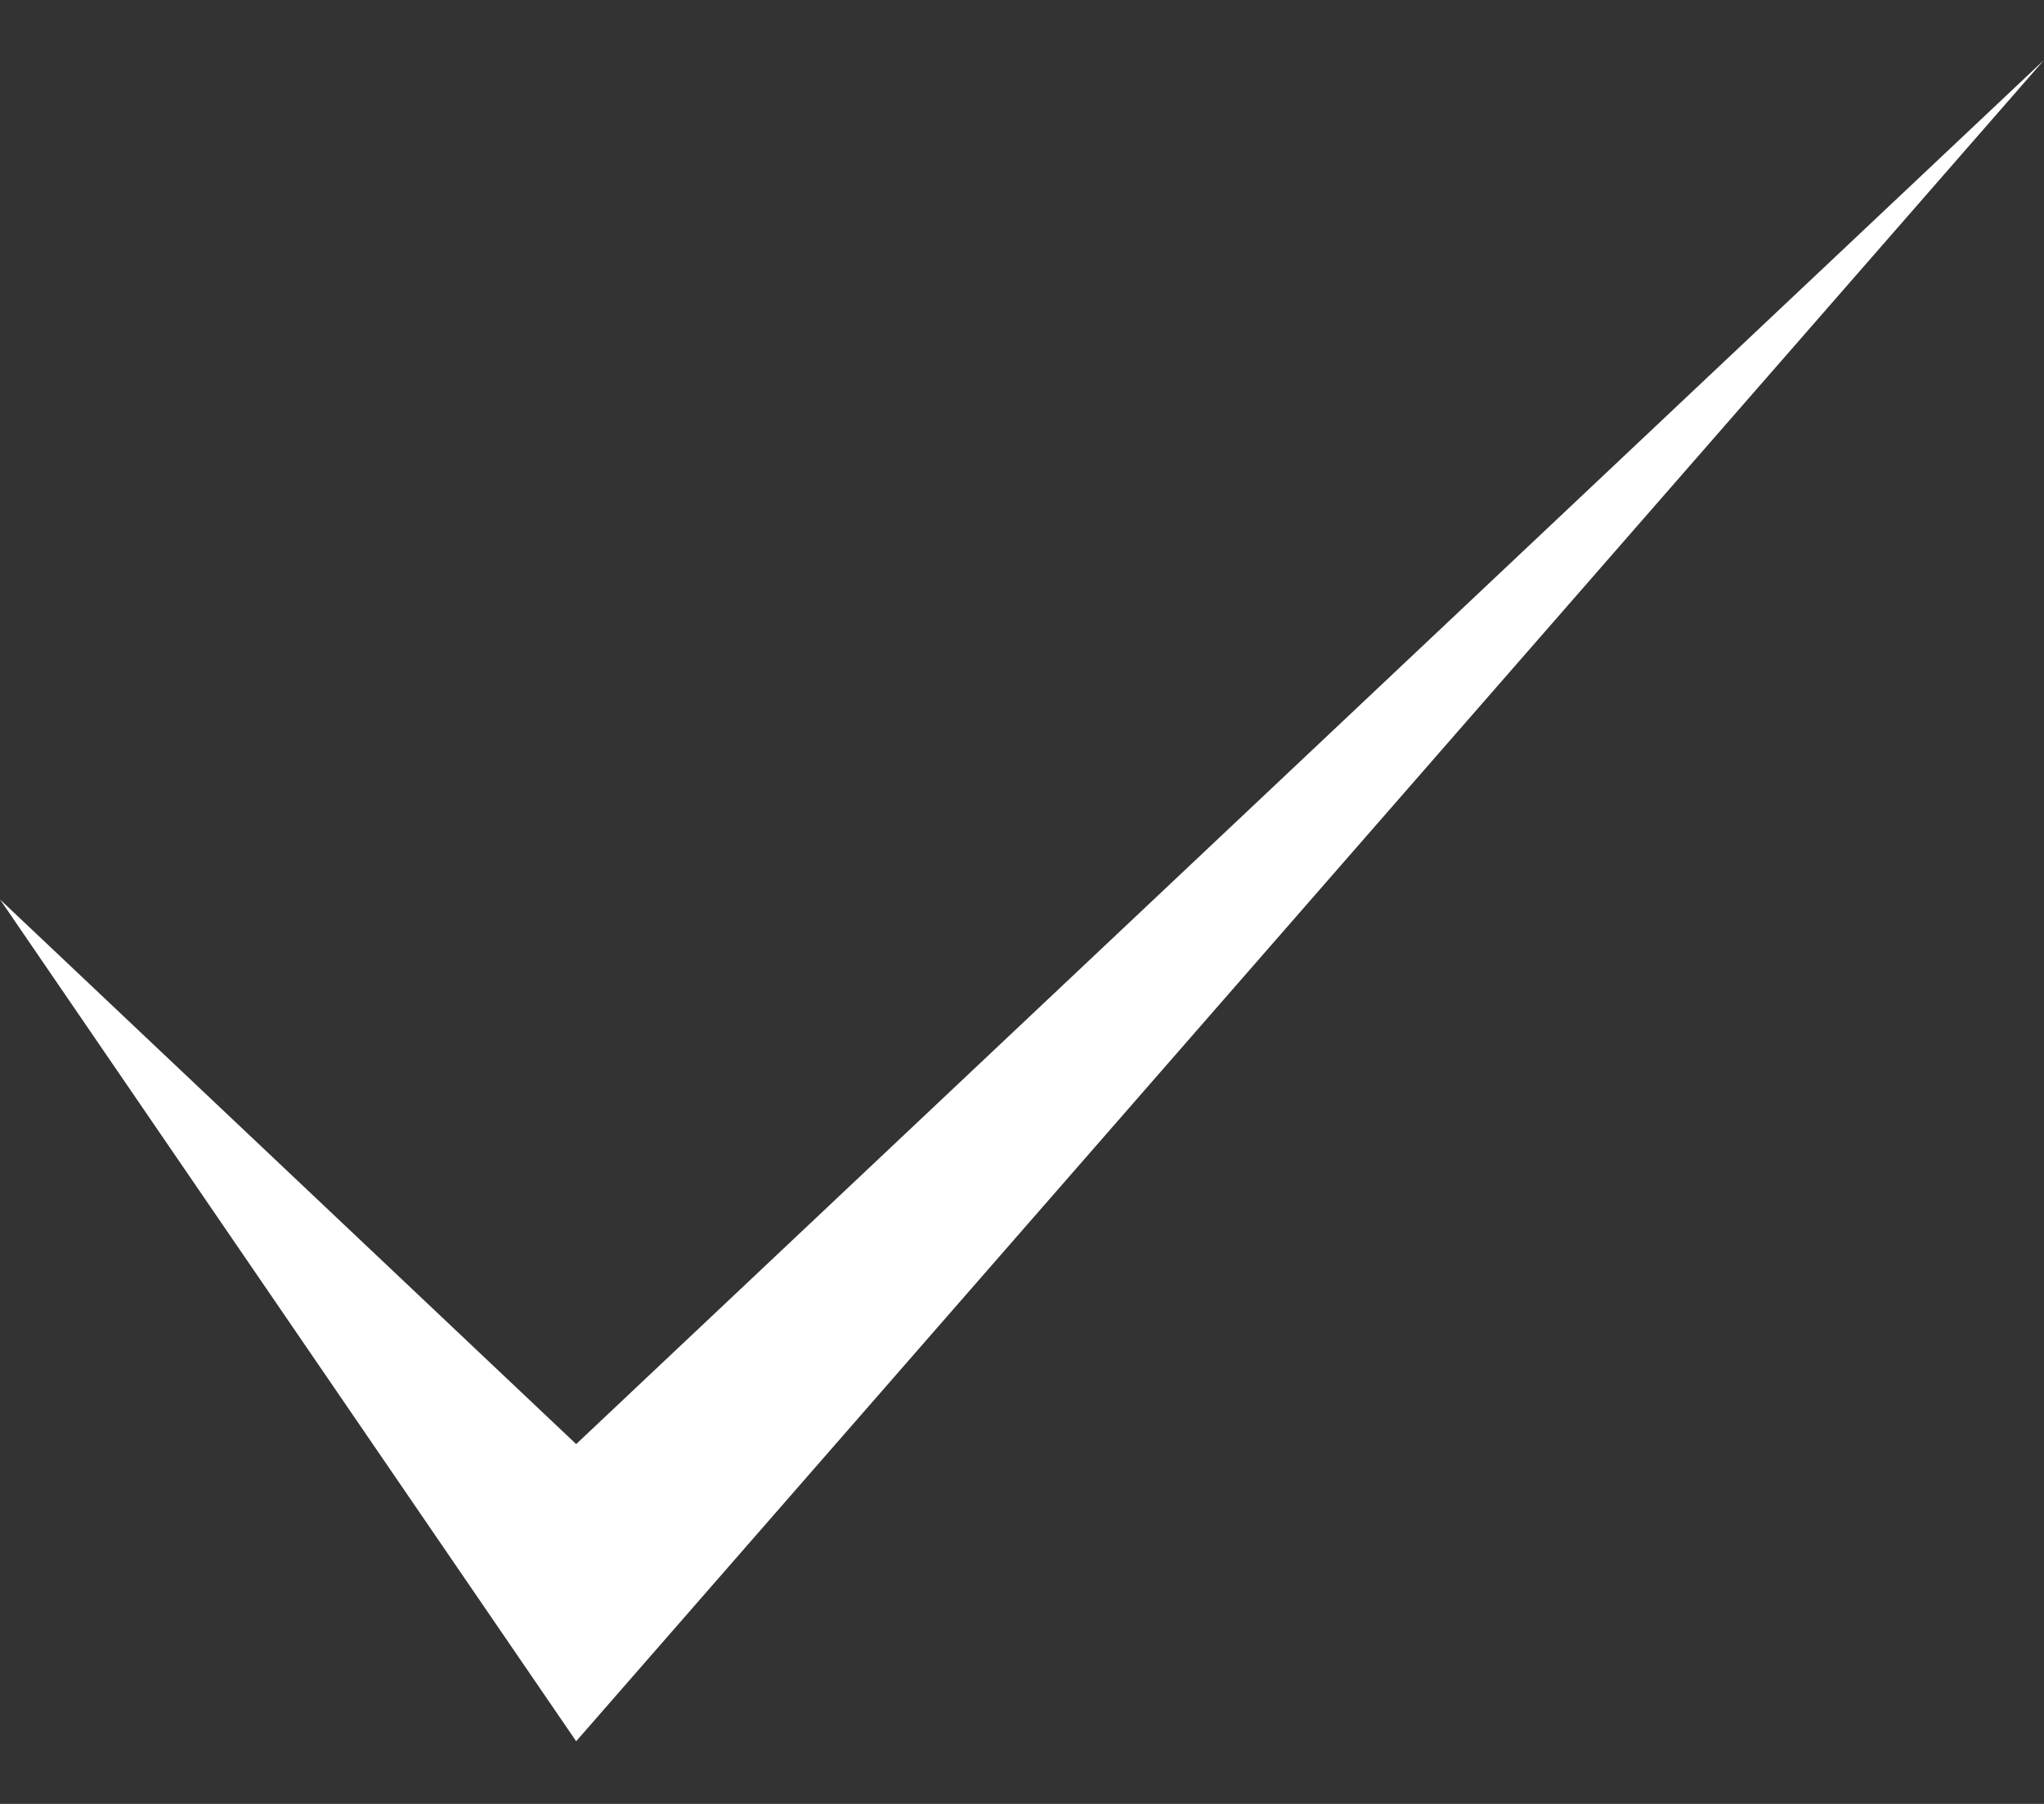 <?xml version="1.0" encoding="UTF-8"?> <svg xmlns="http://www.w3.org/2000/svg" width="17" height="15" viewBox="0 0 17 15" fill="none"><rect x="0" y="0" width="17" height="15" fill="#333333" stroke="none"/> <path fill-rule="evenodd" clip-rule="evenodd" d="M0 7.479L4.792 12.008L17 0.499L4.792 14.479L0 7.479Z" fill="white"></path> </svg> 